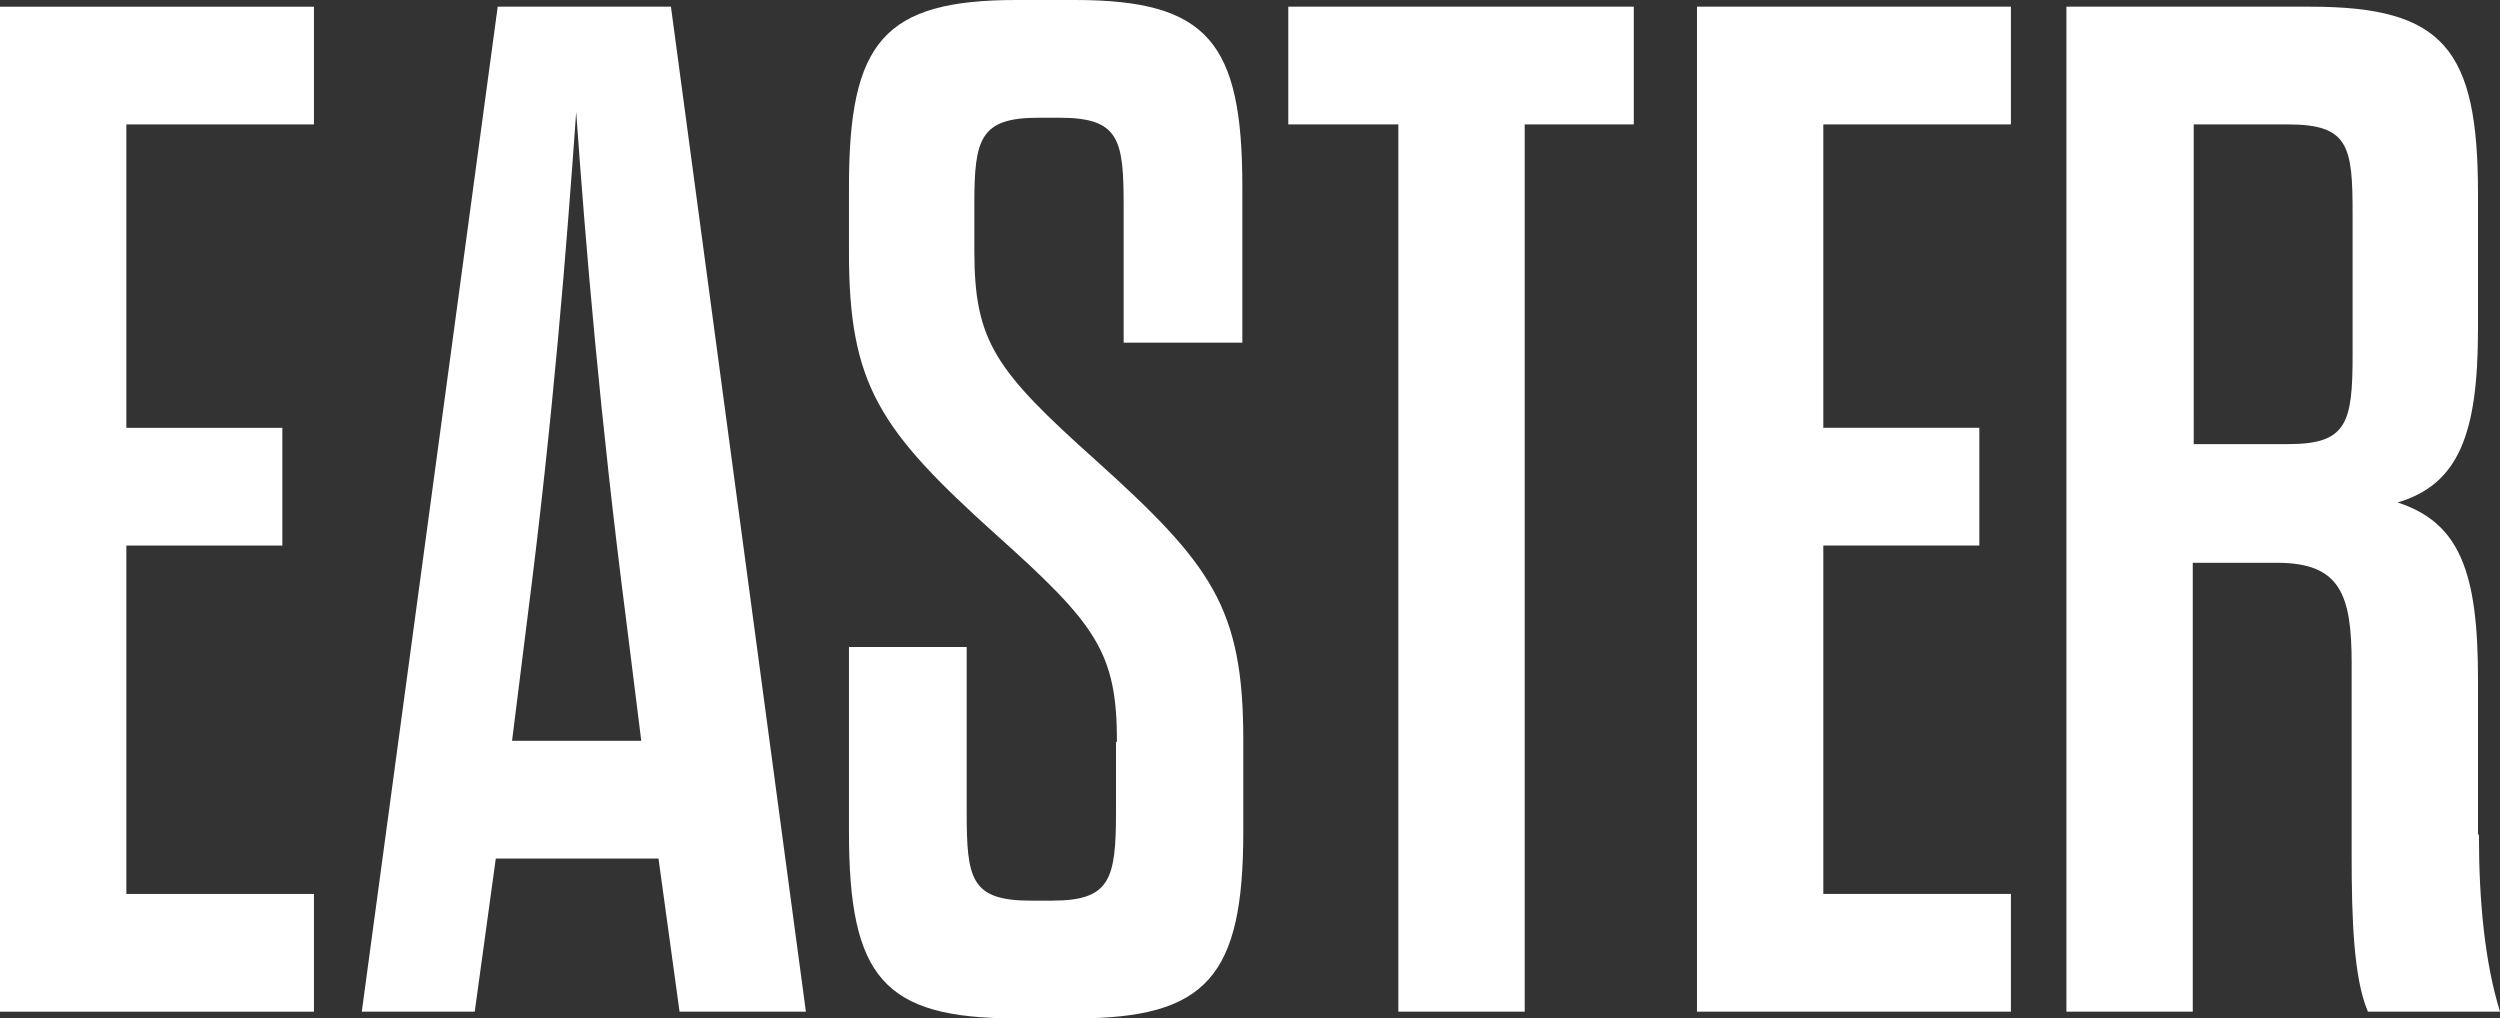 <svg xmlns="http://www.w3.org/2000/svg" id="Layer_1" viewBox="0 0 261.2 106.4"><rect x="0" y="0" width="261.2" height="106.4" fill="#333333" stroke="none"/><path d="M13.2,44.7H29.5v12.3H13.2v36.4h19.6v12.3H0V.7H32.8V13H13.2v31.7Z" style="fill:#fff;"></path><path d="M68.7,89.7h-16.9l-2.2,16h-11.8L52,.7h18.1l14.1,105h-13.2l-2.2-16h-.1Zm-15.3-12.3h13.6l-1.6-12.8c-2.7-21-4.2-38.8-5.2-52.9-1,14.1-2.4,31.9-5.1,52.9l-1.6,12.8h-.1Z" style="fill:#fff;"></path><path d="M116.7,77.5c0-9.4-2.2-12.3-12.7-21.7-12.1-10.9-15.3-15.6-15.3-29.4v-6.9c0-15.1,3.6-19.5,17.5-19.5h6.1c13.9,0,17.5,4.4,17.5,19.5v16.3h-12.4v-14.2c0-7-.4-9.3-6.7-9.3h-2.2c-6.1,0-6.7,2.2-6.7,9v4.9c0,9.5,2.2,12.5,12.7,21.9,12.1,10.9,15.4,15.4,15.4,29.2v9.6c0,15.1-3.8,19.5-17.5,19.5h-6.3c-13.8,0-17.4-4.3-17.4-19.5v-19.3h12.3v17.2c0,7,.4,9.3,6.7,9.3h2.2c6.1,0,6.7-2.2,6.7-9.3v-7.3h.1Z" style="fill:#fff;"></path><path d="M146.1,105.7V13h-11.5V.7h36.1V13h-11.4V105.7h-13.2Z" style="fill:#fff;"></path><path d="M190.5,44.7h16.3v12.3h-16.3v36.4h19.6v12.3h-32.8V.7h32.8V13h-19.6v31.7Z" style="fill:#fff;"></path><path d="M259,87.3c0,6.8,.6,13.2,2.2,18.4h-13.8c-1.5-3.5-1.7-9.8-1.7-16.3v-20.1c0-7.2-1.2-10.5-7.8-10.5h-8.8v46.9h-13.2V.7h25.5c13.9,0,17.5,4.4,17.5,19.5v14.2c0,10.9-2,16.2-8.4,18.1,6.5,2.1,8.4,7.3,8.4,18.4v16.2l.1,.2Zm-13.2-65c0-7-.4-9.3-6.7-9.3h-9.9V46.4h9.9c6.1,0,6.7-2.2,6.7-9.3v-14.8Z" style="fill:#fff;"></path></svg>